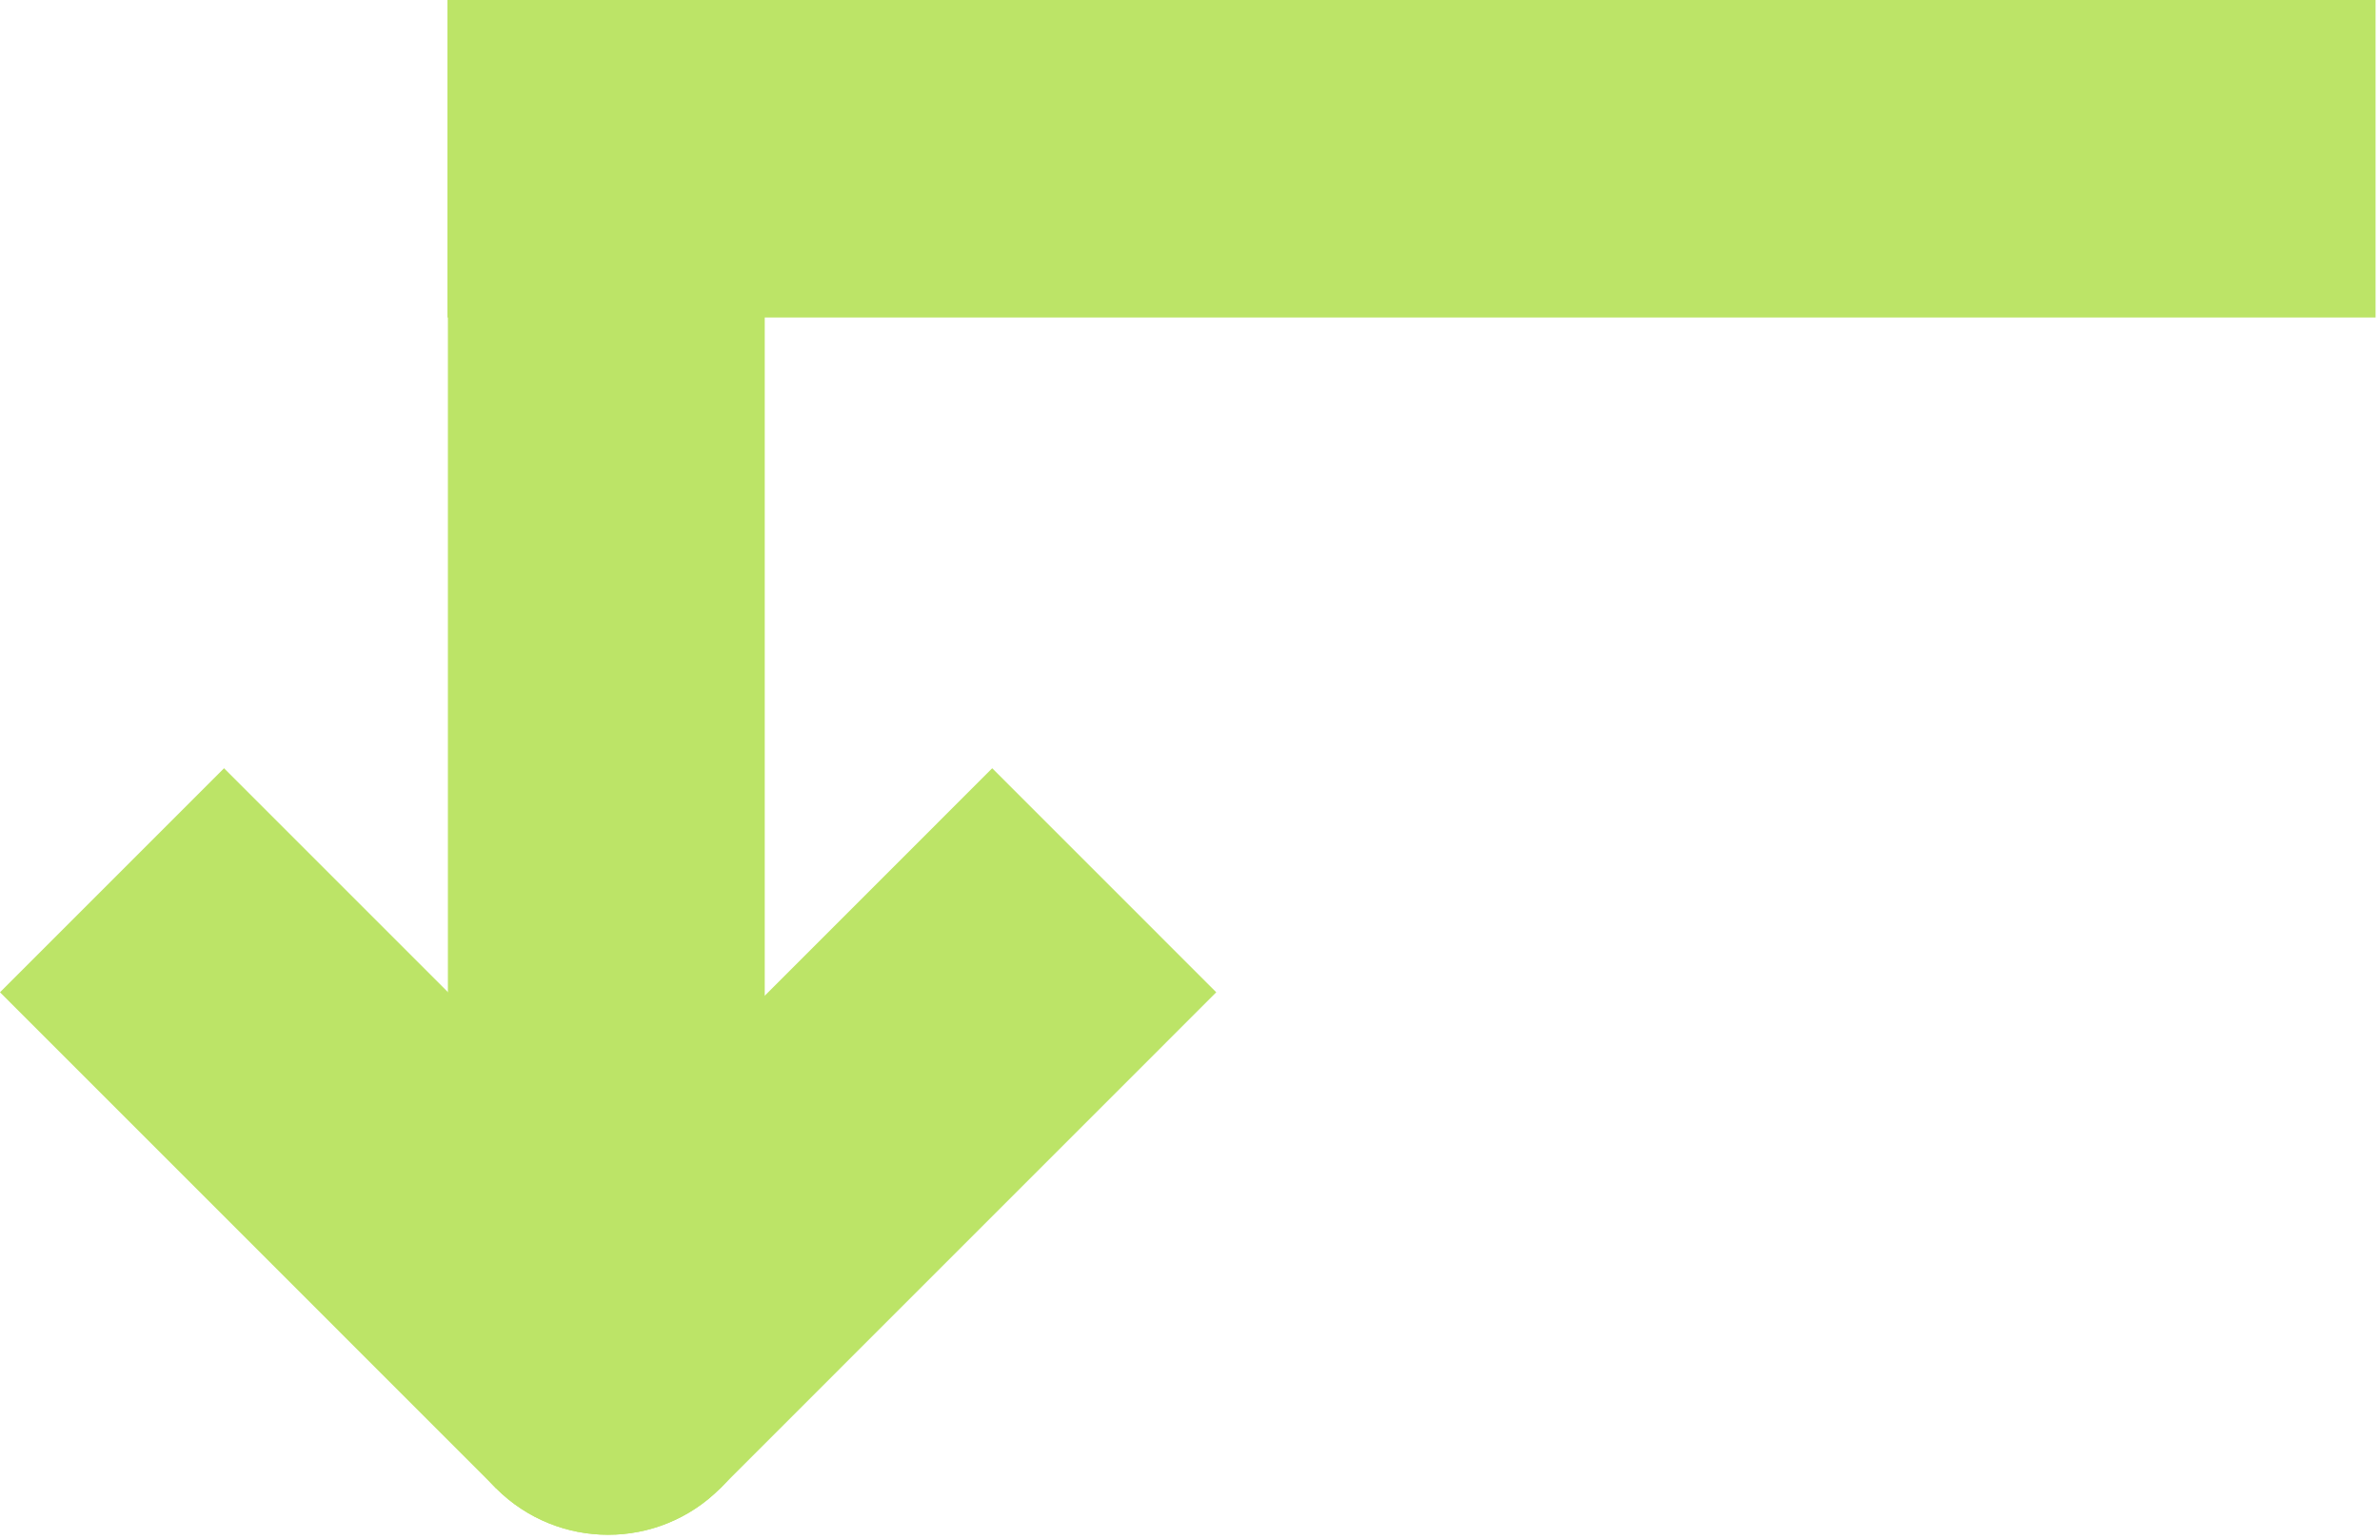 <?xml version="1.0" encoding="UTF-8"?>
<svg xmlns="http://www.w3.org/2000/svg" width="340" height="220" viewBox="0 0 340 220" fill="none">
  <path d="M70.873 212.671C62.034 203.831 62.034 189.498 70.873 180.658C79.711 171.818 94.041 171.818 102.88 180.658C111.718 189.498 111.718 203.831 102.88 212.671C94.041 221.511 79.711 221.511 70.873 212.671Z" fill="#BCE467"></path>
  <path d="M173.752 141.785L102.88 212.671L70.873 180.658L141.745 109.772L173.752 141.785Z" fill="#BCE467"></path>
  <path d="M102.88 212.671C94.041 221.511 79.711 221.511 70.873 212.671C62.034 203.831 62.034 189.498 70.873 180.658C79.711 171.818 94.041 171.818 102.88 180.658C111.718 189.498 111.718 203.831 102.88 212.671Z" fill="#BCE467"></path>
  <path d="M32.007 109.772L102.88 180.658L70.873 212.671L-0 141.785L32.007 109.772Z" fill="#BCE467"></path>
  <path d="M63.984 201.268L63.984 45.237L109.249 45.237L109.249 201.268L63.984 201.268Z" fill="#BCE467"></path>
  <path d="M63.922 -0L339.369 6.10352e-05L339.369 45.373L63.922 45.372L63.922 -0Z" fill="#BCE467"></path>
</svg>

